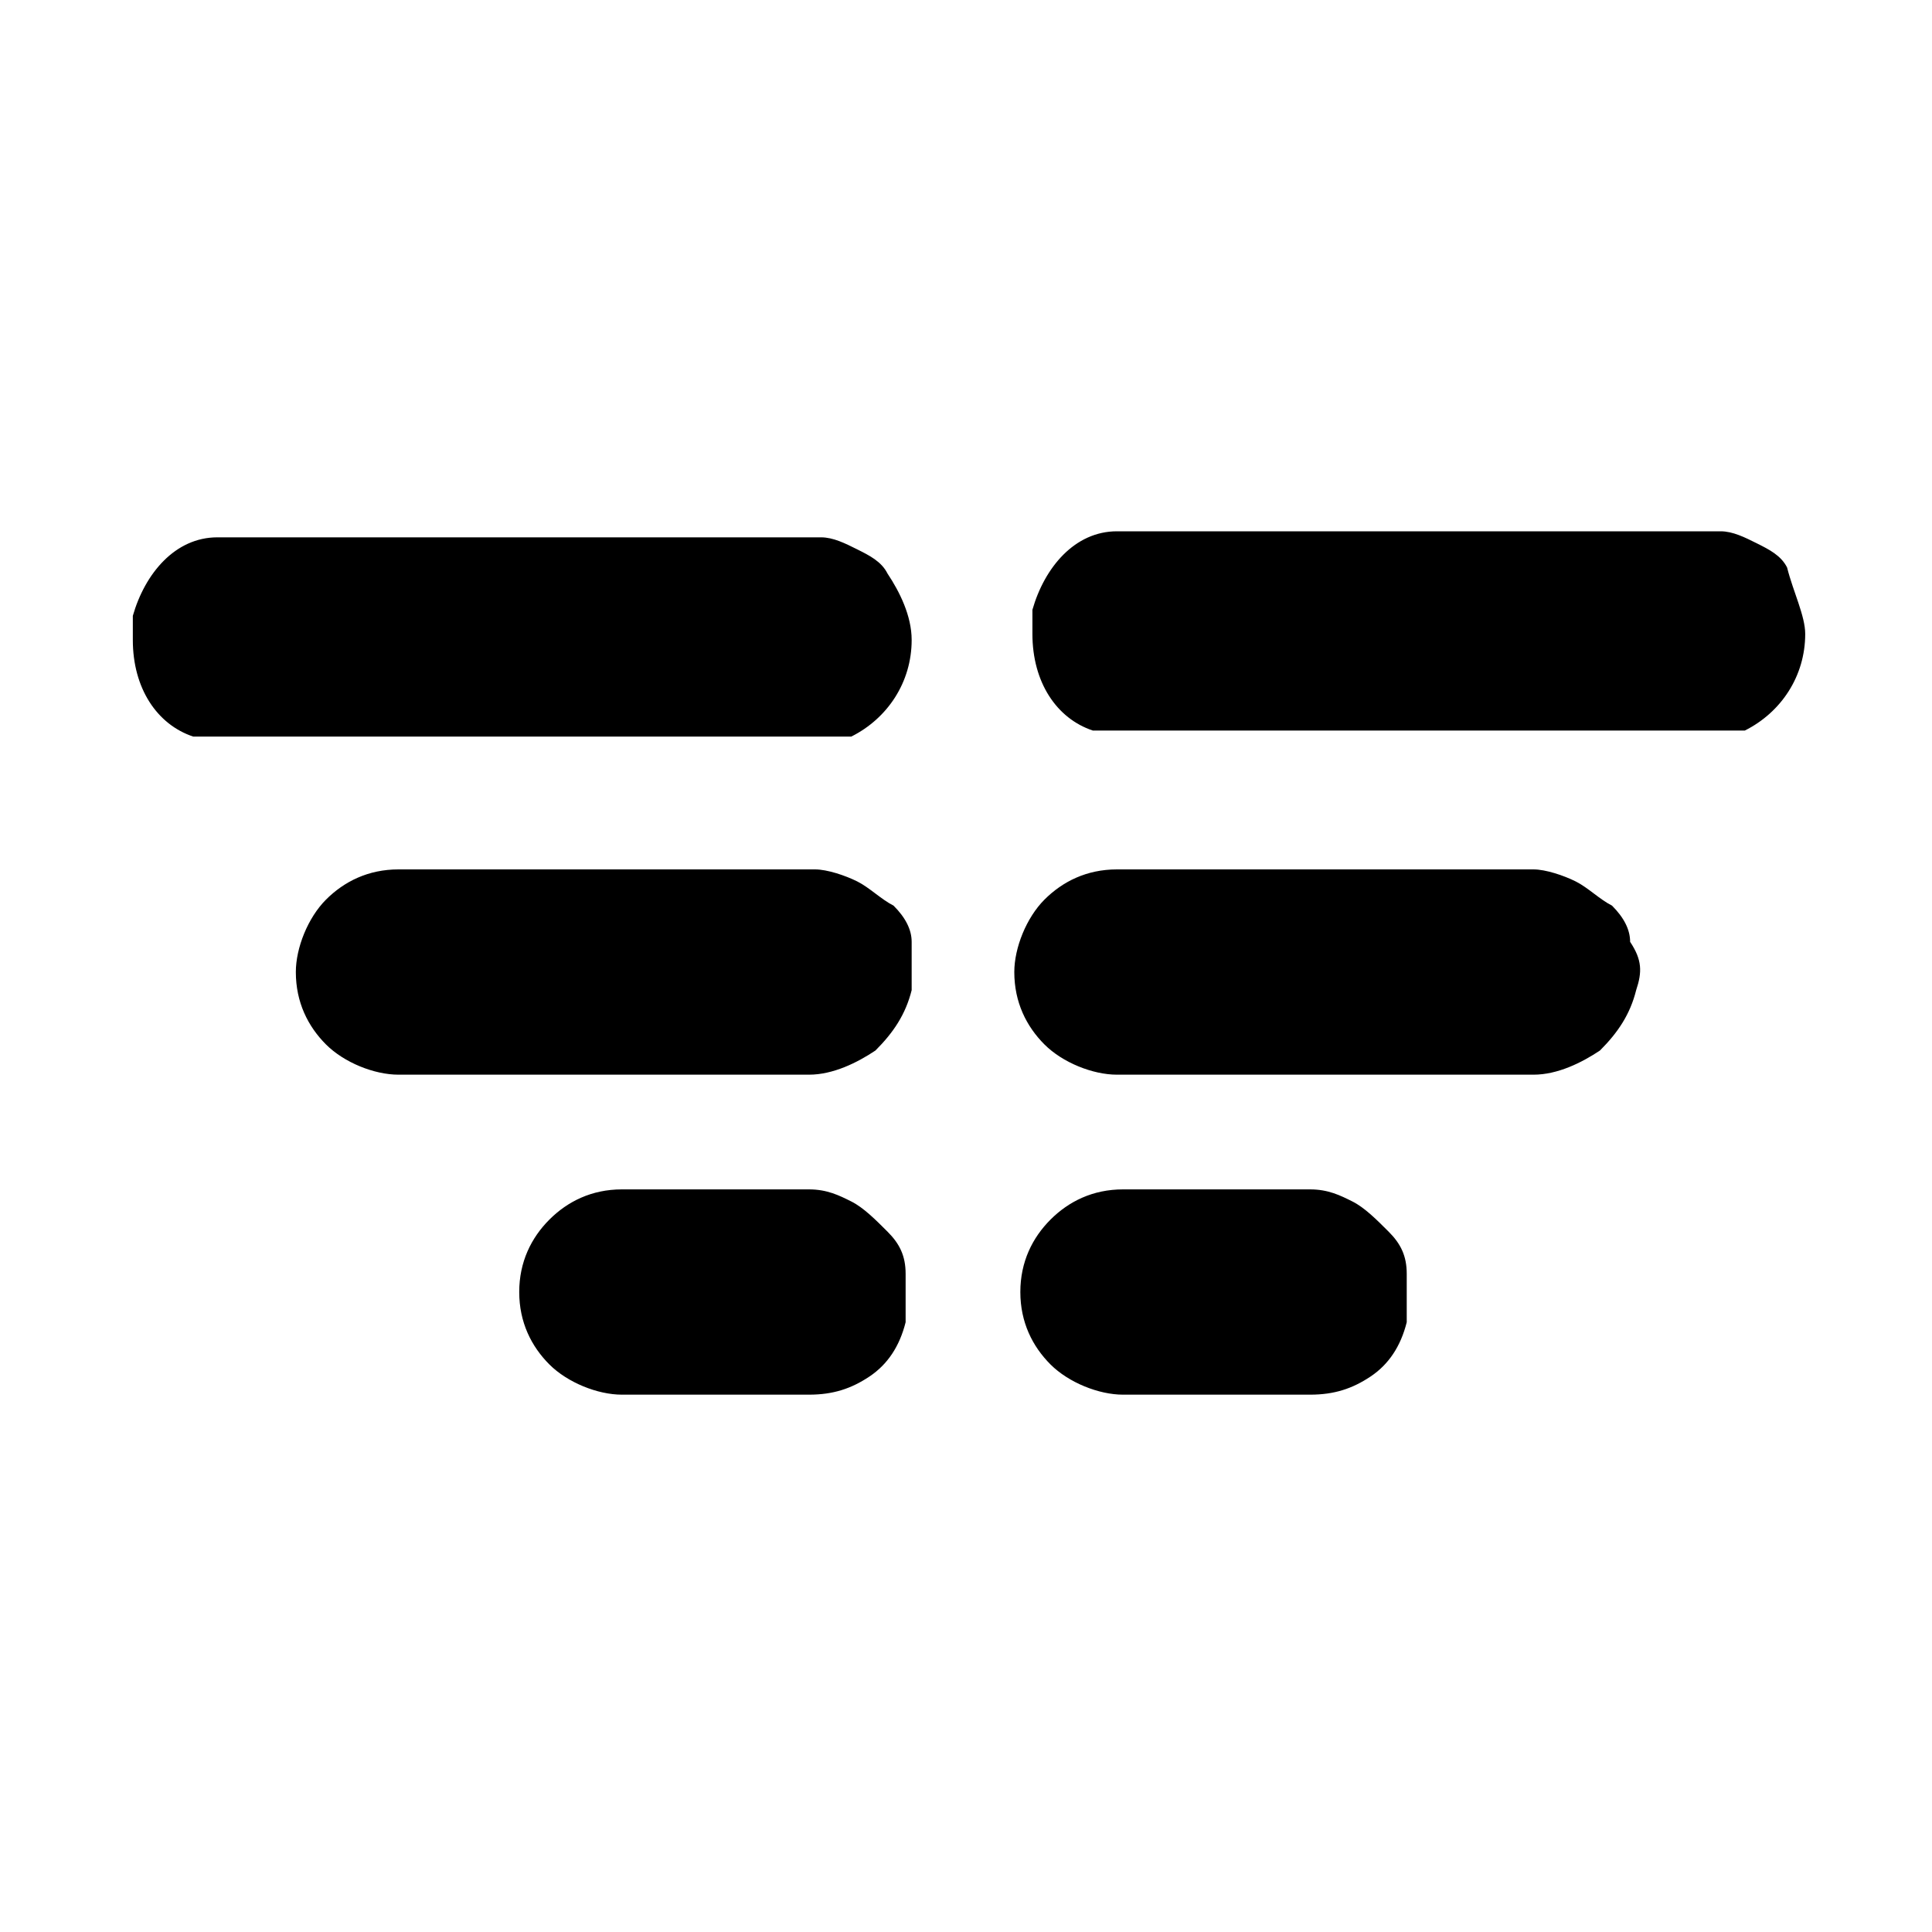 <svg xmlns="http://www.w3.org/2000/svg" viewBox="0 0 32 32" class="icon inline" aria-hidden="true" role="img" focusable="false"><path fill="currentColor" d="M3.6 12.2h-.4c-.6-.2-1-.8-1-1.6v-.4c.2-.7.7-1.3 1.4-1.3h10c.2 0 .4.1.6.2s.4.2.5.4c.2.3.4.7.4 1.1 0 .7-.4 1.3-1 1.6H3.6zM15 21.9c-.1.4-.3.7-.6.9s-.6.3-1 .3h-3.1c-.4 0-.9-.2-1.2-.5s-.5-.7-.5-1.2.2-.9.5-1.2c.3-.3.7-.5 1.2-.5h3.1c.3 0 .5.1.7.2s.4.3.6.5c.2.2.3.4.3.7v.8zm.1-5.5c-.1.4-.3.7-.6 1-.3.2-.7.4-1.1.4H6.6c-.4 0-.9-.2-1.2-.5s-.5-.7-.5-1.2c0-.4.2-.9.5-1.2s.7-.5 1.2-.5h6.9c.2 0 .5.1.7.2s.4.3.6.4c.2.2.3.4.3.6v.8zm8.2 5.5c-.1.4-.3.7-.6.9s-.6.3-1 .3h-3.1c-.4 0-.9-.2-1.2-.5s-.5-.7-.5-1.2.2-.9.5-1.2c.3-.3.7-.5 1.2-.5h3.1c.3 0 .5.1.7.2s.4.3.6.5c.2.2.3.4.3.7v.8zm3.8-5.5c-.1.4-.3.7-.6 1-.3.2-.7.4-1.1.4h-6.9c-.4 0-.9-.2-1.2-.5s-.5-.7-.5-1.2c0-.4.2-.9.5-1.2s.7-.5 1.2-.5h6.9c.2 0 .5.1.7.2s.4.3.6.4c.2.2.3.4.3.6.2.3.2.5.1.8zm2.8-5.9c0 .7-.4 1.3-1 1.6H18.1c-.6-.2-1-.8-1-1.6v-.4c.2-.7.7-1.3 1.4-1.3h10c.2 0 .4.1.6.2s.4.2.5.4c.1.4.3.8.3 1.1z"/></svg>